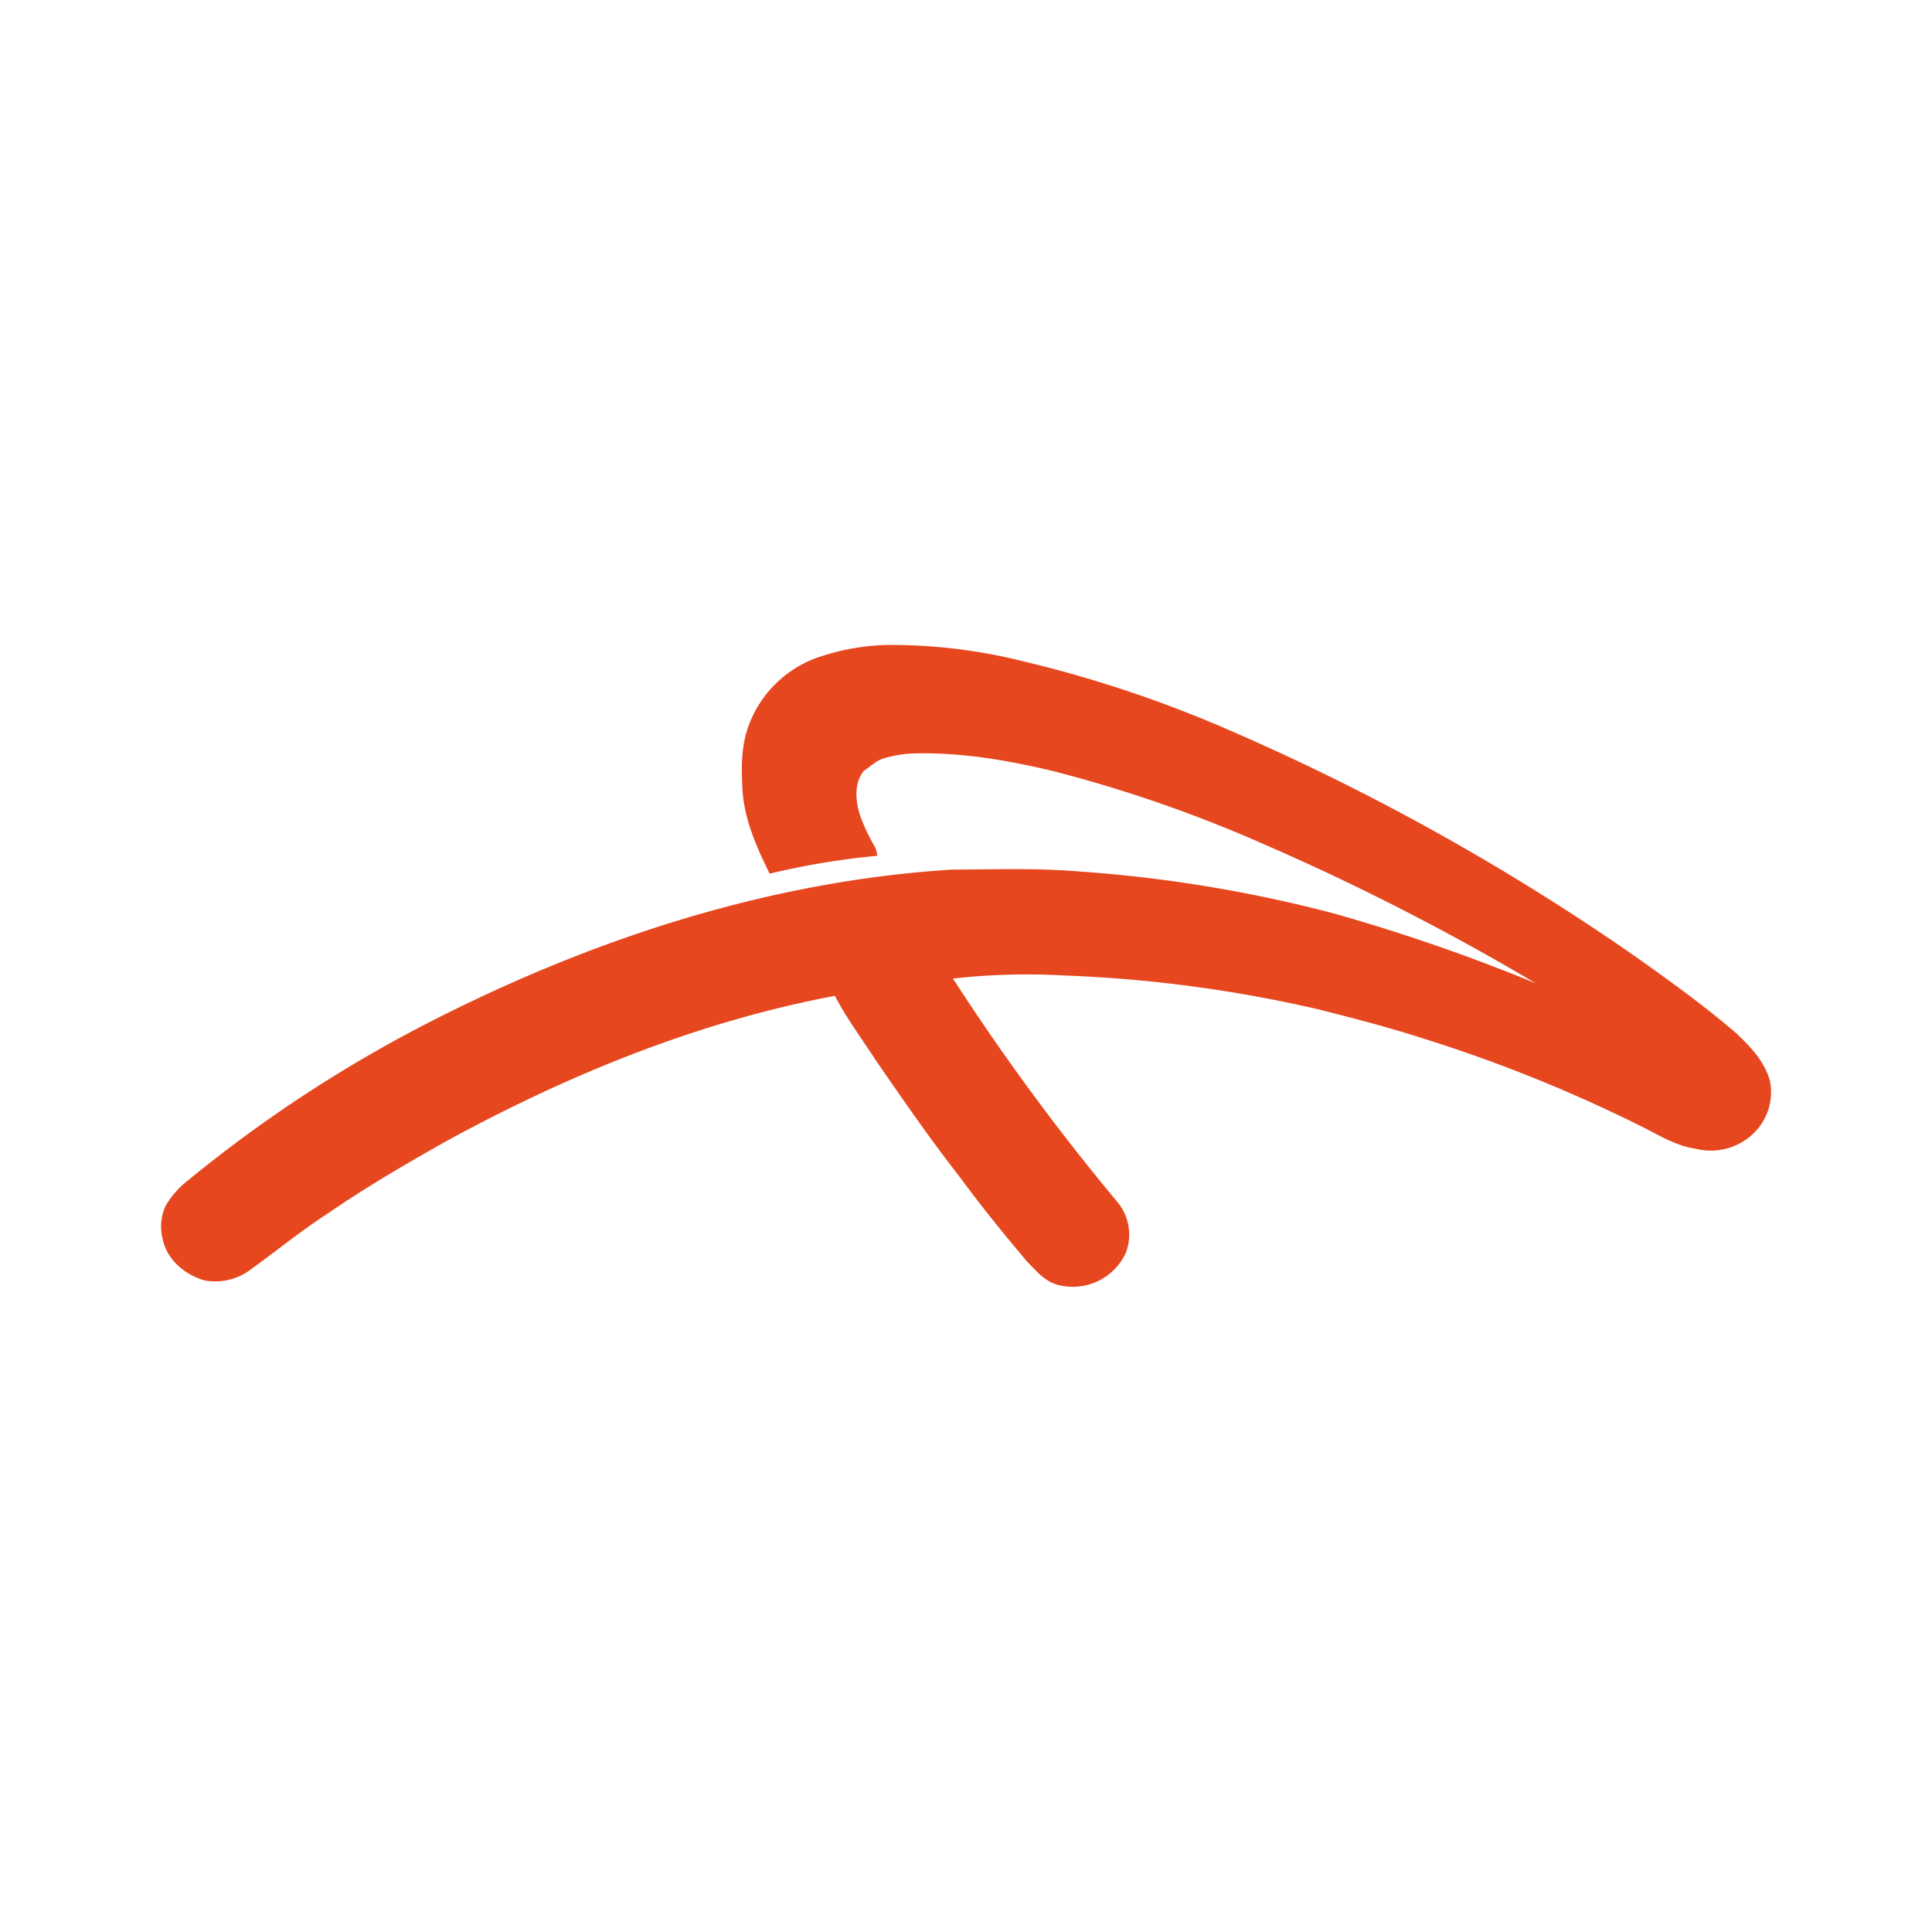 <svg id="Layer_1" data-name="Layer 1" xmlns="http://www.w3.org/2000/svg" viewBox="0 0 300 300"><path d="M127.564,101.897a35.148,35.148,0,0,1,10.617-1.751A84.732,84.732,0,0,1,158.523,102.598a190.605,190.605,0,0,1,32.605,10.888,363.365,363.365,0,0,1,62.859,35.073c5.351,3.805,10.694,7.641,15.673,11.926,2.189,2.085,4.394,4.394,5.184,7.404a8.9,8.9,0,0,1-2.817,8.346,9.542,9.542,0,0,1-8.706,2.139c-2.976-.411-5.564-2.015-8.195-3.344a229.592,229.592,0,0,0-34.24-13.809c-5.219-1.693-10.535-3.057-15.847-4.413a208.499,208.499,0,0,0-39.731-5.332,103.229,103.229,0,0,0-17.335.473,355.152,355.152,0,0,0,25.449,34.597,7.887,7.887,0,0,1,1.348,8.102,9.076,9.076,0,0,1-10.686,4.816c-1.953-.581-3.266-2.216-4.634-3.611-3.615-4.278-7.149-8.633-10.462-13.151-4.498-5.734-8.621-11.752-12.779-17.738-2.216-3.425-4.673-6.711-6.571-10.326-21.132,3.964-41.265,12.182-60.092,22.423-6.327,3.557-12.608,7.215-18.594,11.333-4.278,2.763-8.214,6.002-12.349,8.966A9.137,9.137,0,0,1,31.814,198.837c-3.053-.86-5.874-3.173-6.537-6.385a7.693,7.693,0,0,1,.442-5.215A13.674,13.674,0,0,1,29.156,183.319a210.358,210.358,0,0,1,36.166-23.895c25.596-13.286,53.625-22.597,82.53-24.395,6.571-.015,13.162-.263,19.718.294a213.409,213.409,0,0,1,39.533,6.513,289.627,289.627,0,0,1,31.373,10.853,378.177,378.177,0,0,0-43.454-22.136A209.64,209.64,0,0,0,163.397,119.701c-7.246-1.72-14.669-2.98-22.14-2.681a18.954,18.954,0,0,0-3.813.678c-1.302.314-2.255,1.306-3.332,2.019-1.484,1.887-1.279,4.514-.635,6.684a28.298,28.298,0,0,0,2.344,5.049,3.472,3.472,0,0,1,.387,1.441,117.025,117.025,0,0,0-16.692,2.774c-1.98-4.006-3.855-8.195-4.204-12.705-.198-3.445-.287-7.013.942-10.291A17.694,17.694,0,0,1,127.564,101.897Z" fill="#e6471f"/></svg>